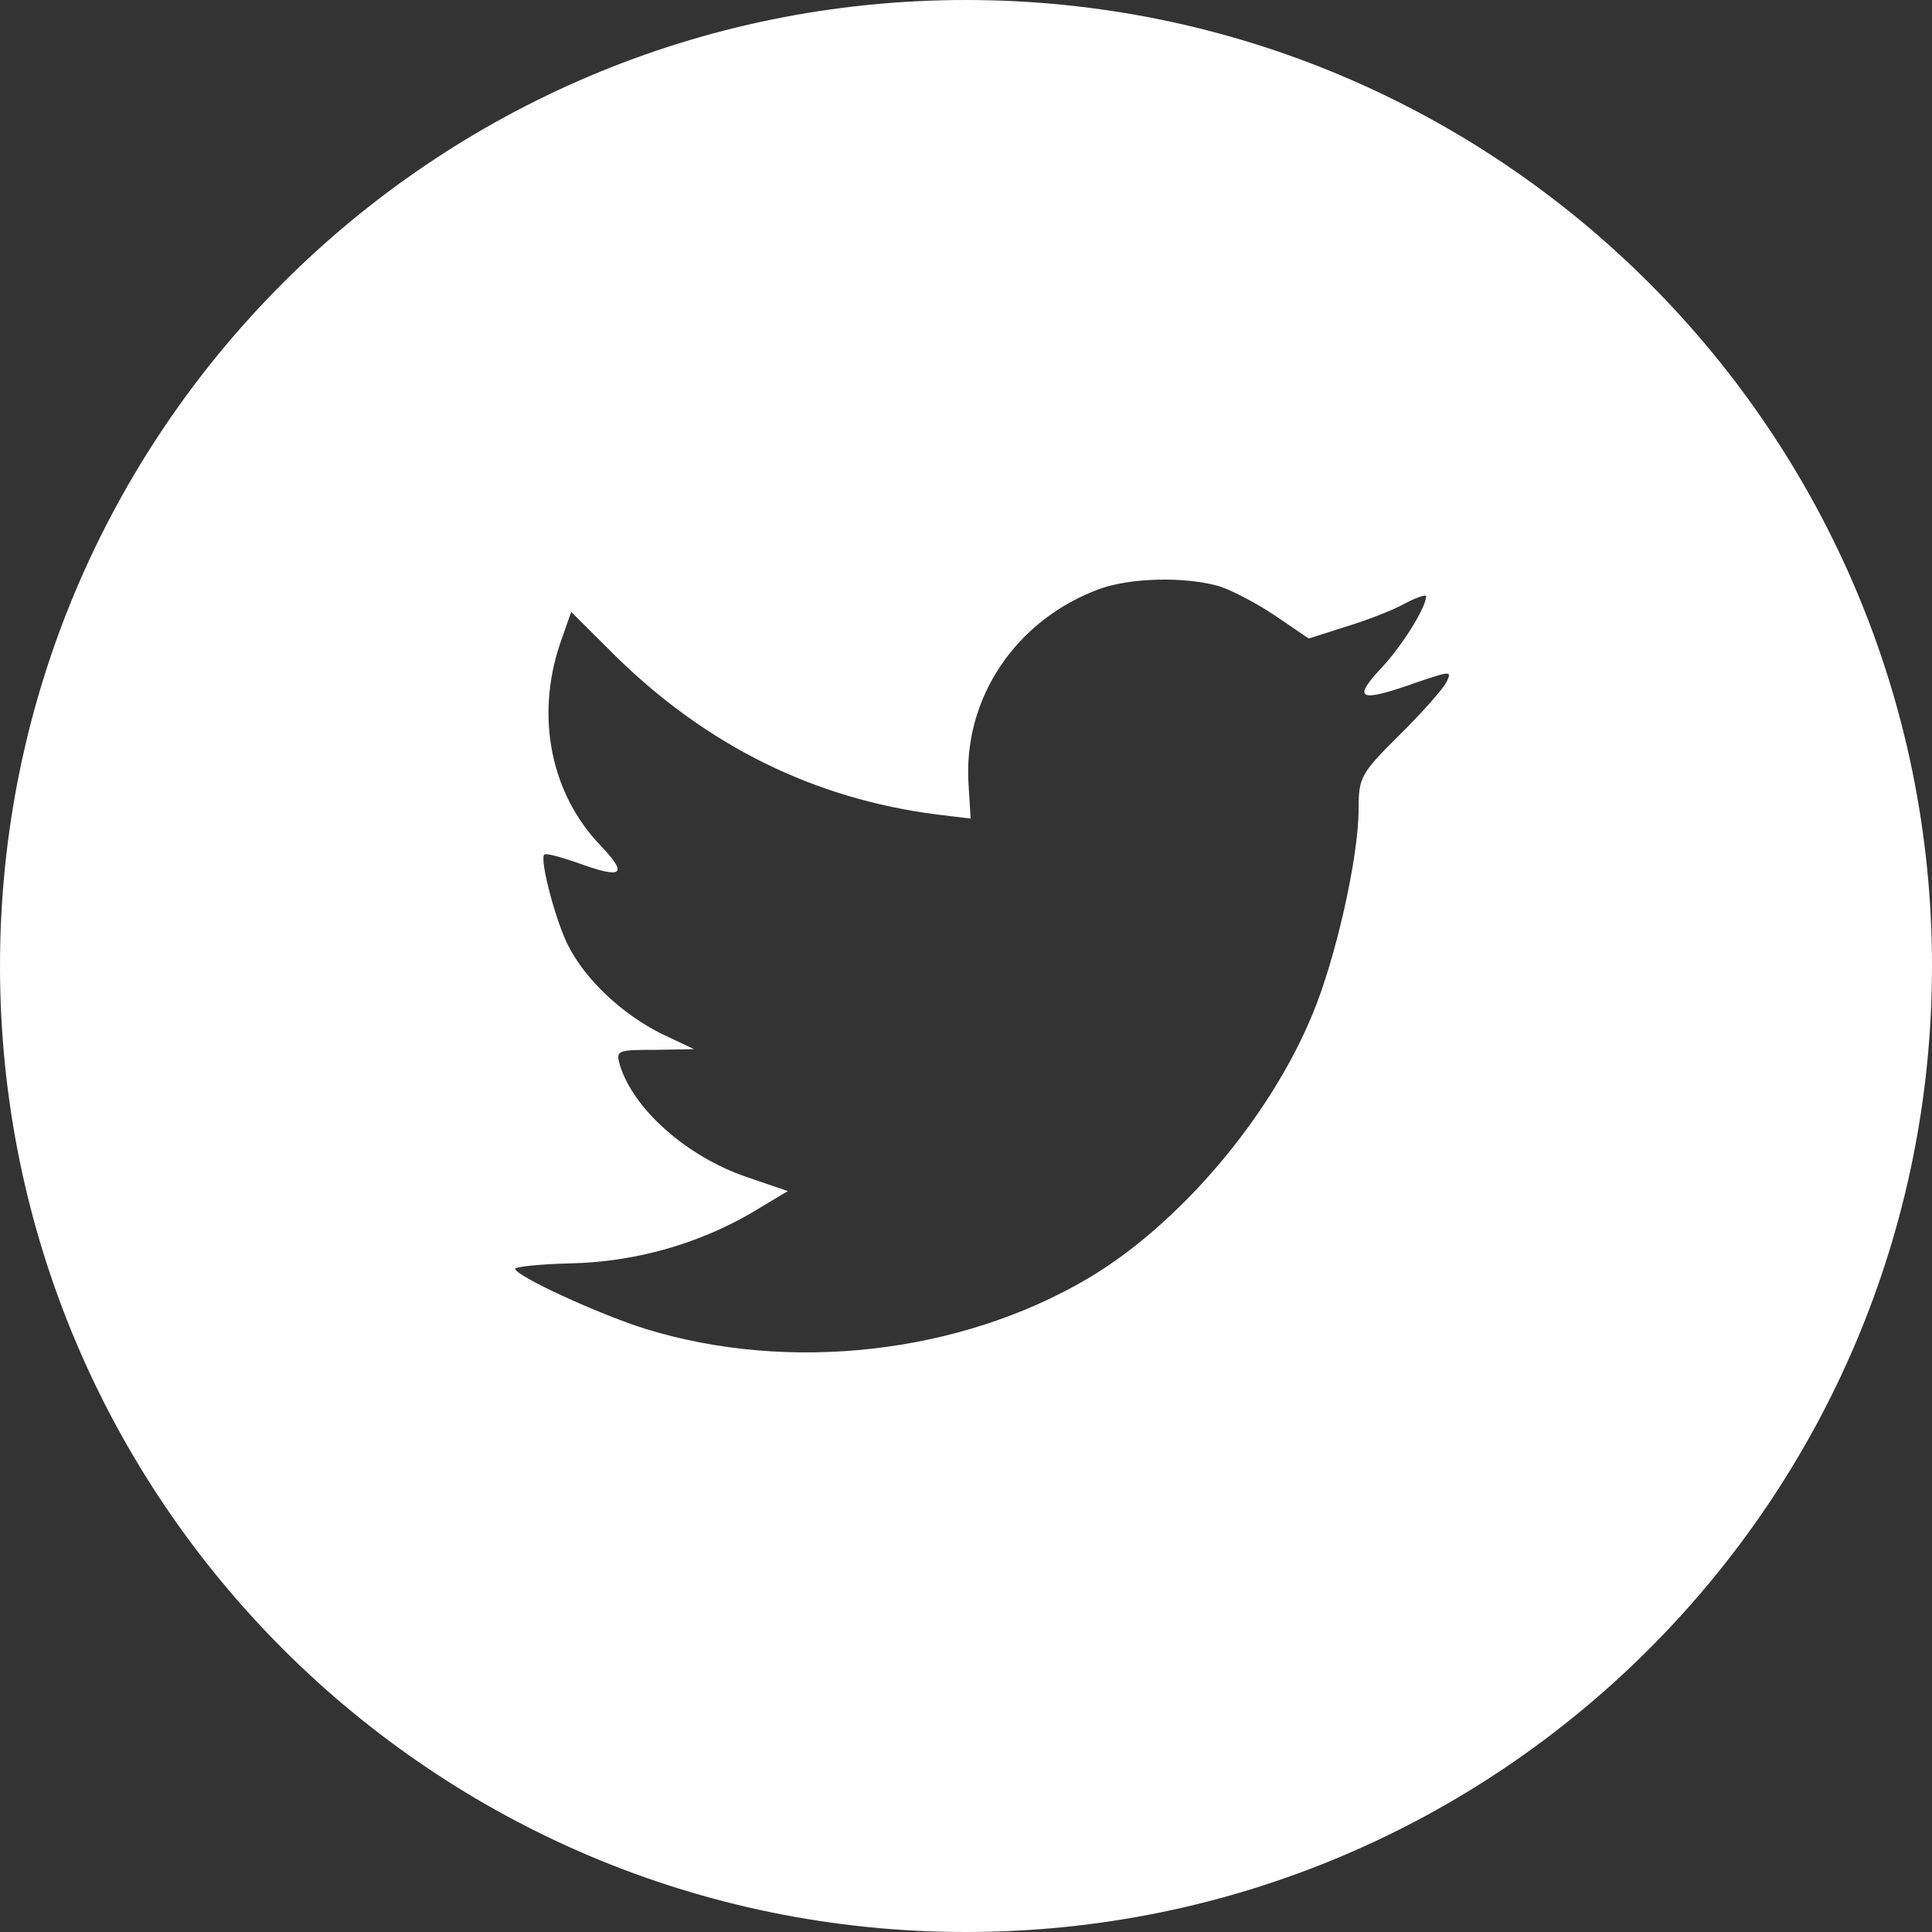 <?xml version="1.0" encoding="UTF-8" standalone="no"?>
<svg width="60px" height="60px" viewBox="0 0 60 60" version="1.1" xmlns="http://www.w3.org/2000/svg" xmlns:xlink="http://www.w3.org/1999/xlink">
    <rect x="0" y="0" width="60" height="60" fill="#333333" stroke="none"/>
    <!-- Generator: Sketch 39.1 (31720) - http://www.bohemiancoding.com/sketch -->
    <title>1471414852_twitter_circle_color</title>
    <desc>Created with Sketch.</desc>
    <defs></defs>
    <g id="Page-1" stroke="none" stroke-width="1" fill="none" fill-rule="evenodd">
        <g id="Social-icons" transform="translate(-3811, -312)" fill="#FFFFFF">
            <g id="1471414852_twitter_circle_color" transform="translate(3811, 312)">
                <g id="Layer_1">
                    <path d="M34.167,18.283 C31.548,19.236 29.893,21.694 30.081,24.384 L30.144,25.422 L29.096,25.295 C25.283,24.808 21.951,23.156 19.122,20.38 L17.739,19.003 L17.383,20.02 C16.629,22.287 17.111,24.681 18.682,26.291 C19.52,27.181 19.331,27.308 17.886,26.778 C17.383,26.609 16.943,26.482 16.901,26.545 C16.755,26.694 17.257,28.621 17.655,29.384 C18.2,30.444 19.31,31.481 20.526,32.096 L21.553,32.583 L20.338,32.604 C19.165,32.604 19.123,32.625 19.249,33.071 C19.668,34.448 21.323,35.91 23.167,36.546 L24.466,36.99 L23.335,37.668 C21.659,38.644 19.689,39.194 17.719,39.235 C16.775,39.256 16,39.341 16,39.405 C16,39.616 18.557,40.802 20.044,41.269 C24.507,42.646 29.809,42.052 33.79,39.701 C36.619,38.027 39.447,34.701 40.768,31.48 C41.481,29.765 42.193,26.629 42.193,25.126 C42.193,24.151 42.256,24.024 43.429,22.859 C44.121,22.181 44.77,21.44 44.896,21.228 C45.106,20.825 45.084,20.825 44.016,21.185 C42.235,21.821 41.983,21.736 42.864,20.783 C43.513,20.105 44.289,18.876 44.289,18.516 C44.289,18.453 43.975,18.558 43.618,18.749 C43.241,18.961 42.403,19.279 41.774,19.469 L40.643,19.83 L39.616,19.13 C39.05,18.749 38.255,18.325 37.835,18.198 C36.766,17.902 35.131,17.944 34.167,18.283 L34.167,18.283 Z M30,60 C13.432,60 0,46.568 0,30 C0,13.431 13.432,0 30,0 C46.568,0 60,13.431 60,30 C60,46.568 46.568,60 30,60 L30,60 Z" id="Shape"></path>
                </g>
            </g>
        </g>
    </g>
</svg>